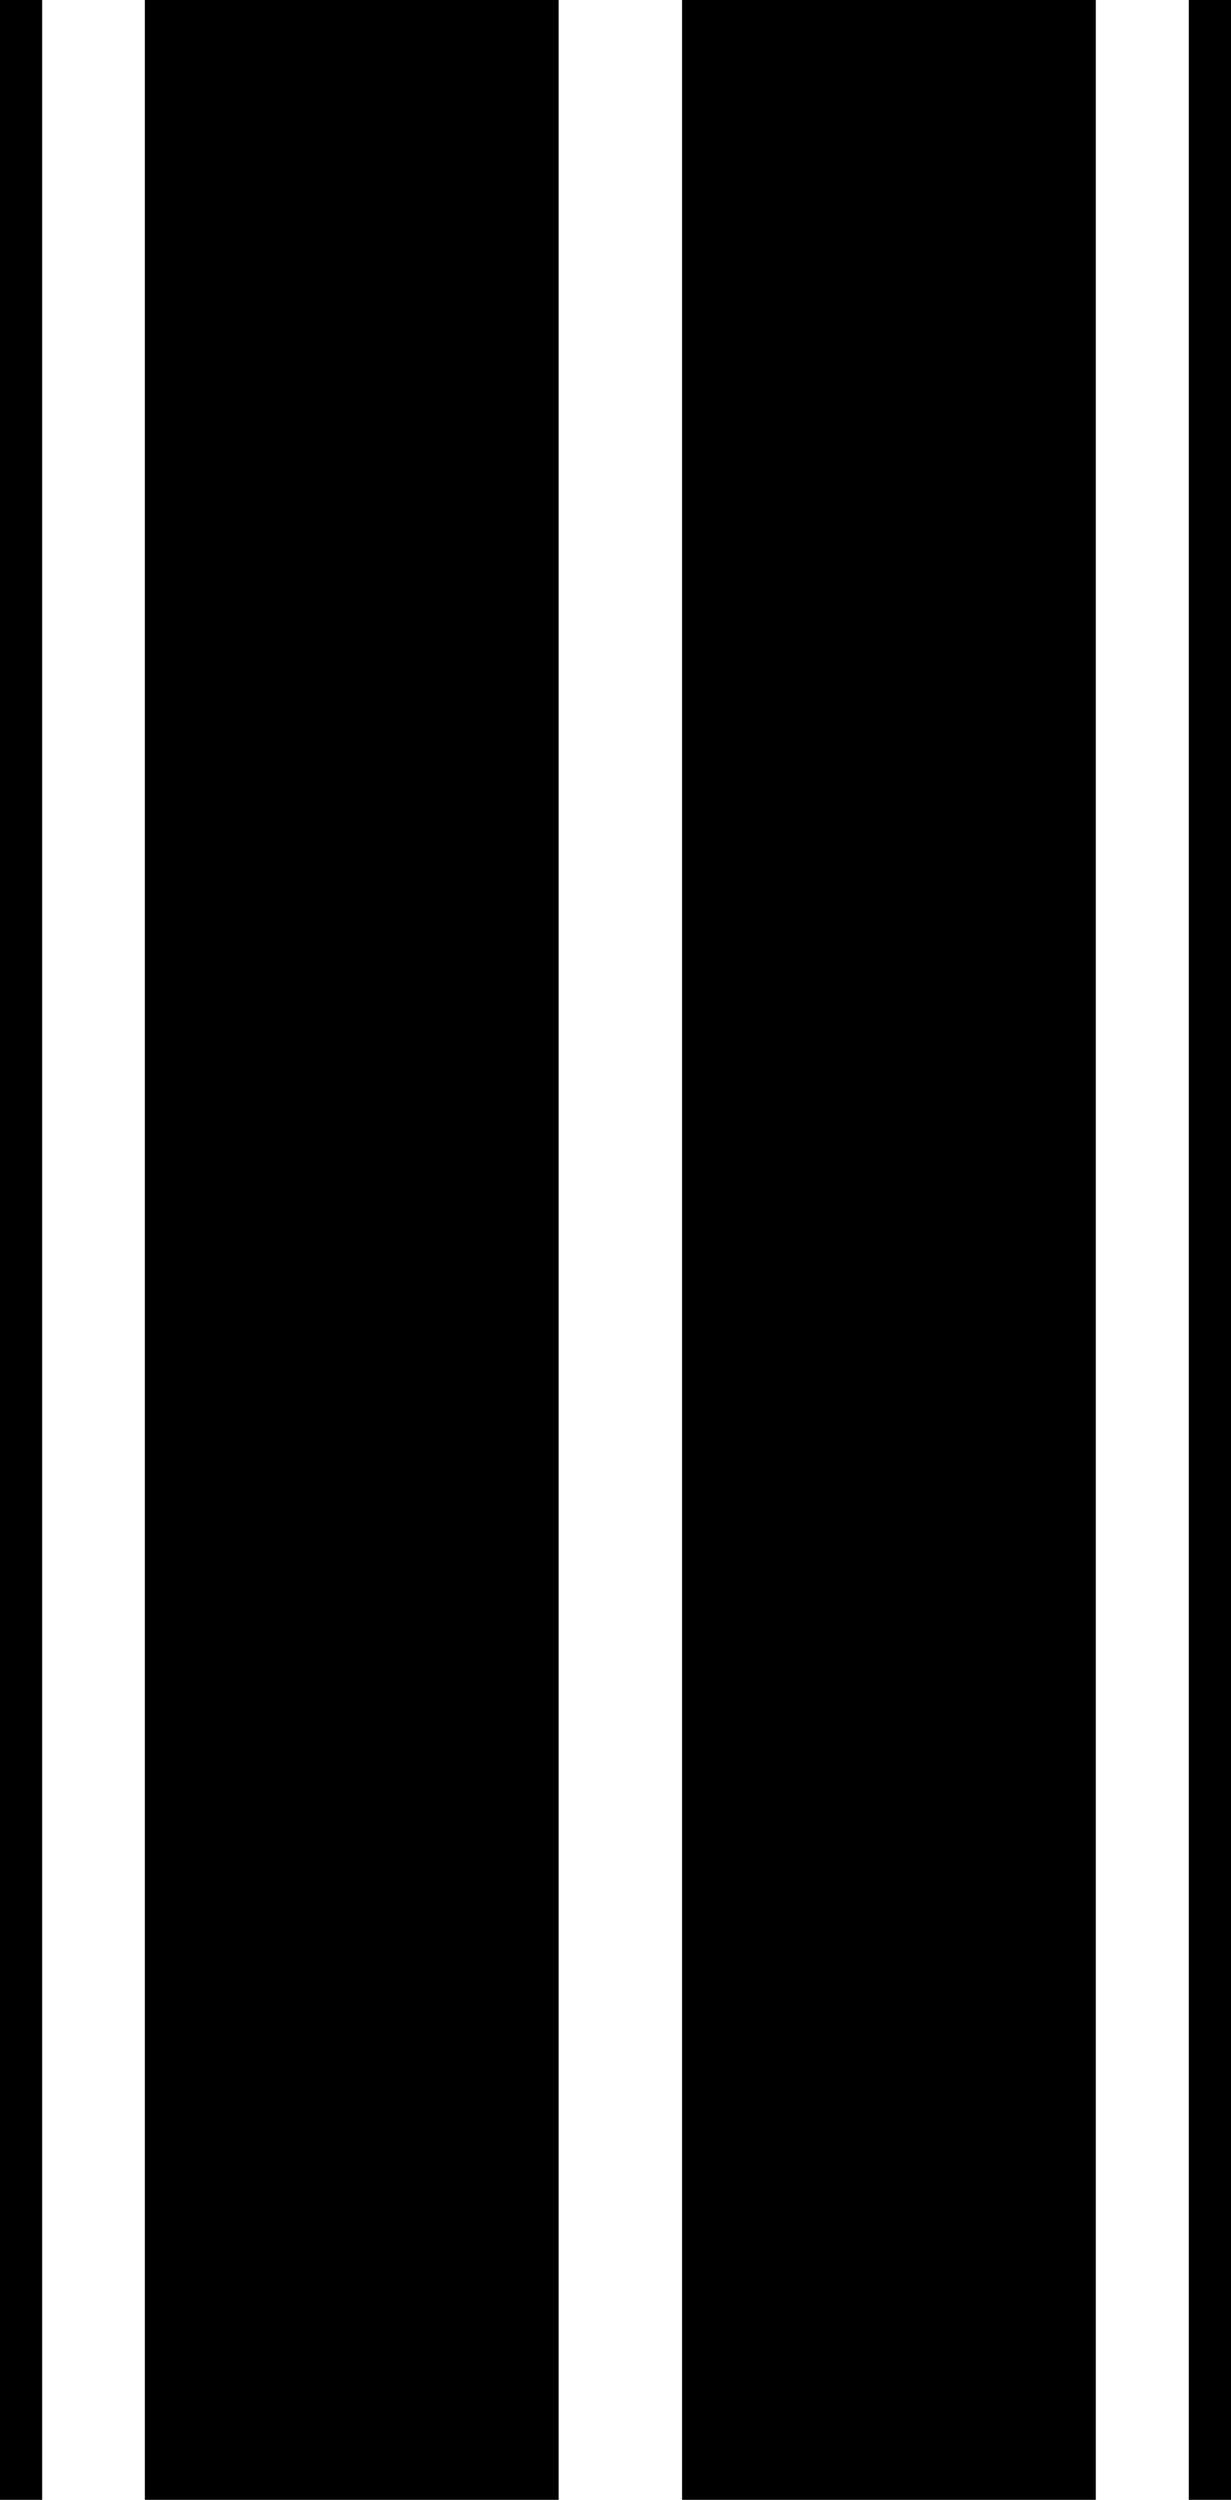 <?xml version="1.0" encoding="iso-8859-1"?>
<!-- Generator: Adobe Illustrator 16.0.0, SVG Export Plug-In . SVG Version: 6.00 Build 0)  -->
<!DOCTYPE svg PUBLIC "-//W3C//DTD SVG 1.1//EN" "http://www.w3.org/Graphics/SVG/1.1/DTD/svg11.dtd">
<svg version="1.1" id="Capa_1" xmlns="http://www.w3.org/2000/svg" xmlns:xlink="http://www.w3.org/1999/xlink" x="0px" y="0px"
	 width="24.493px" height="49.737px" viewBox="0 0 24.493 49.737" style="enable-background:new 0 0 24.493 49.737;"
	 xml:space="preserve">
<g>
	<rect x="23.653" width="0.84" height="49.737"/>
	<rect width="0.839" height="49.737"/>
	<rect x="13.571" width="8.232" height="49.737"/>
	<rect x="2.882" width="8.233" height="49.737"/>
</g>
<g>
</g>
<g>
</g>
<g>
</g>
<g>
</g>
<g>
</g>
<g>
</g>
<g>
</g>
<g>
</g>
<g>
</g>
<g>
</g>
<g>
</g>
<g>
</g>
<g>
</g>
<g>
</g>
<g>
</g>
</svg>
